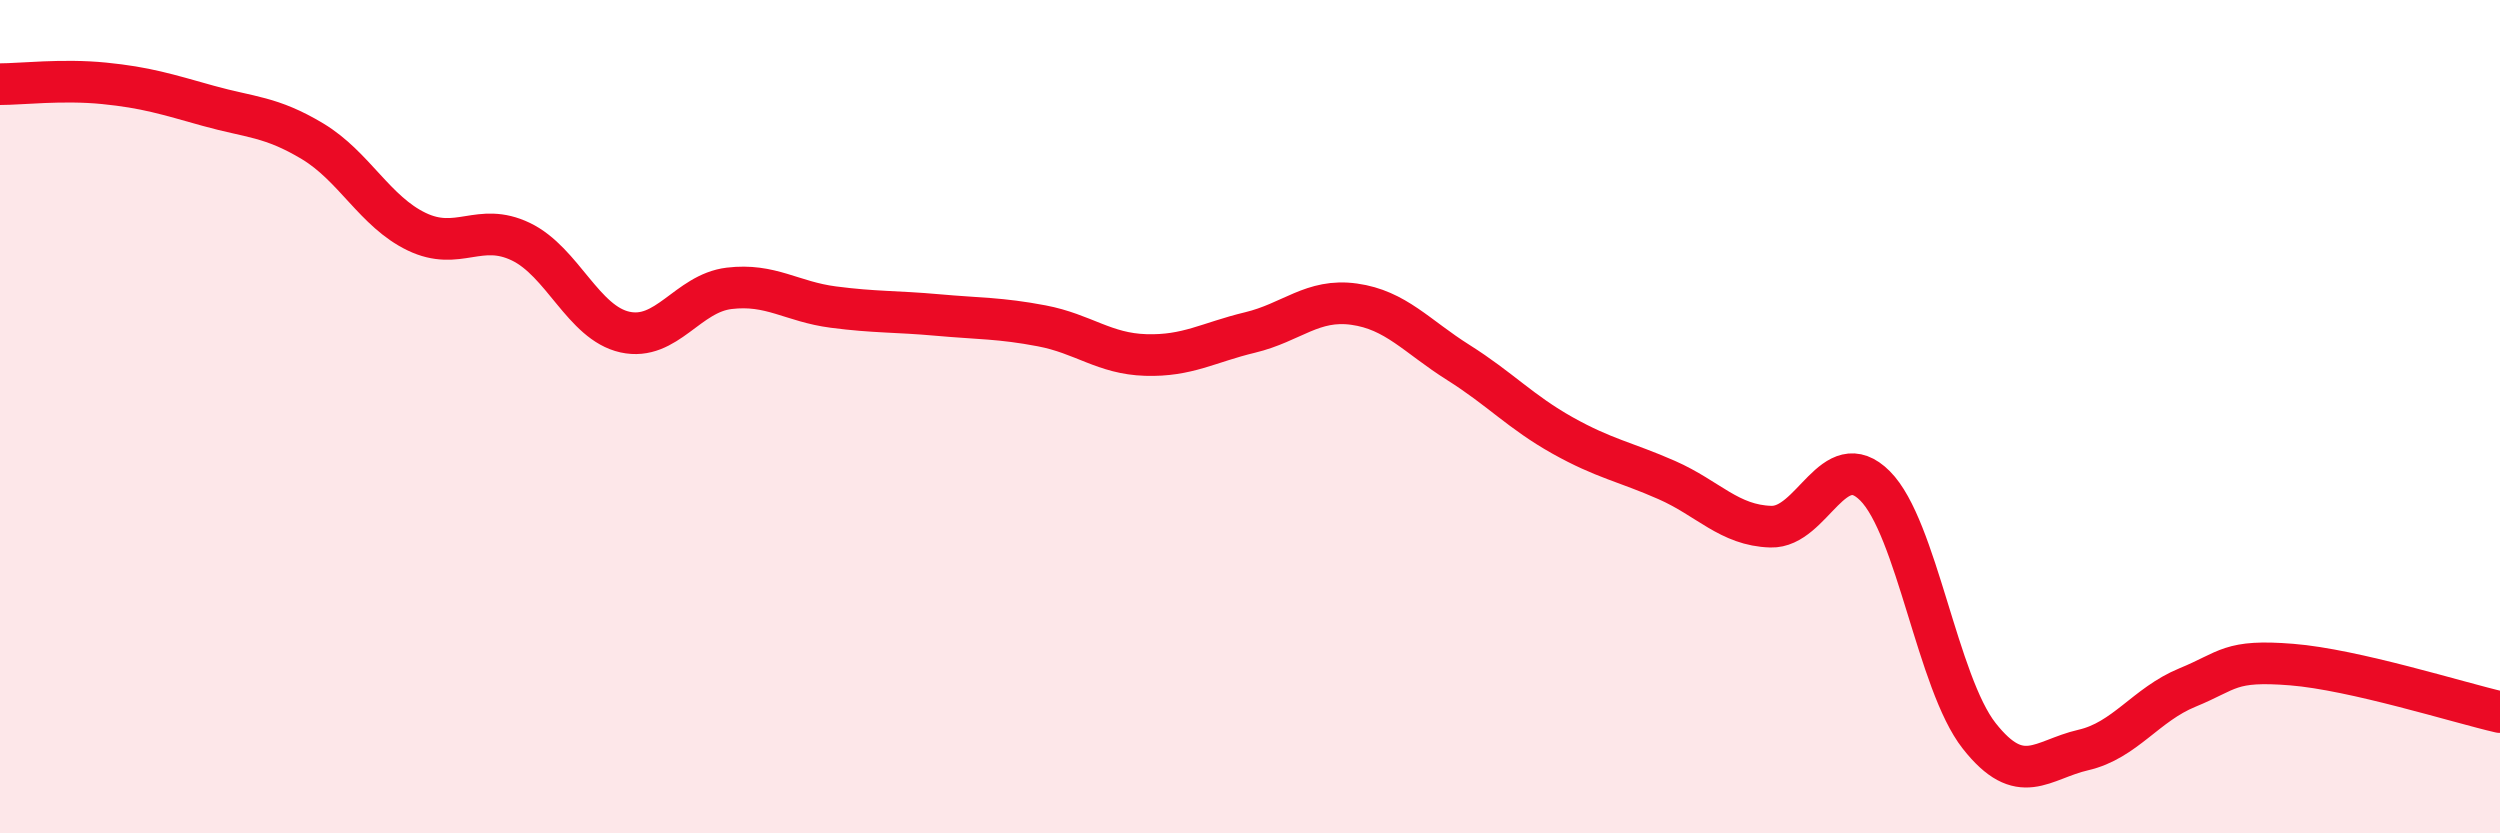 
    <svg width="60" height="20" viewBox="0 0 60 20" xmlns="http://www.w3.org/2000/svg">
      <path
        d="M 0,2.02 C 0.5,2.02 1.5,1.9 2.5,2 C 3.5,2.1 4,2.26 5,2.54 C 6,2.82 6.5,2.79 7.5,3.39 C 8.5,3.99 9,5.08 10,5.56 C 11,6.04 11.5,5.32 12.5,5.8 C 13.5,6.28 14,7.75 15,7.97 C 16,8.19 16.5,7.04 17.5,6.92 C 18.5,6.8 19,7.24 20,7.37 C 21,7.5 21.5,7.47 22.5,7.56 C 23.5,7.65 24,7.63 25,7.82 C 26,8.01 26.5,8.49 27.5,8.52 C 28.5,8.55 29,8.22 30,7.98 C 31,7.74 31.5,7.16 32.5,7.3 C 33.5,7.44 34,8.07 35,8.7 C 36,9.33 36.5,9.89 37.5,10.45 C 38.5,11.01 39,11.08 40,11.52 C 41,11.96 41.5,12.61 42.5,12.64 C 43.5,12.67 44,10.66 45,11.66 C 46,12.66 46.5,16.39 47.5,17.66 C 48.5,18.93 49,18.23 50,18 C 51,17.77 51.5,16.91 52.5,16.5 C 53.5,16.09 53.5,15.83 55,15.95 C 56.5,16.07 59,16.86 60,17.09L60 20L0 20Z"
        fill="#EB0A25"
        opacity="0.1"
        stroke-linecap="round"
        stroke-linejoin="round"
      />
      <path
        d="M 0,2.02 C 0.5,2.02 1.5,1.9 2.5,2 C 3.5,2.1 4,2.26 5,2.54 C 6,2.82 6.5,2.79 7.5,3.39 C 8.5,3.99 9,5.08 10,5.56 C 11,6.04 11.5,5.32 12.5,5.8 C 13.5,6.28 14,7.75 15,7.97 C 16,8.19 16.5,7.04 17.5,6.92 C 18.5,6.8 19,7.24 20,7.37 C 21,7.5 21.5,7.47 22.5,7.56 C 23.5,7.65 24,7.63 25,7.82 C 26,8.01 26.5,8.49 27.5,8.52 C 28.5,8.55 29,8.22 30,7.98 C 31,7.74 31.5,7.16 32.5,7.3 C 33.5,7.44 34,8.07 35,8.7 C 36,9.33 36.5,9.89 37.5,10.45 C 38.5,11.01 39,11.08 40,11.52 C 41,11.96 41.5,12.61 42.5,12.64 C 43.5,12.67 44,10.66 45,11.66 C 46,12.66 46.5,16.39 47.5,17.66 C 48.5,18.93 49,18.23 50,18 C 51,17.77 51.5,16.91 52.5,16.5 C 53.5,16.09 53.5,15.83 55,15.95 C 56.5,16.07 59,16.86 60,17.09"
        stroke="#EB0A25"
        stroke-width="1"
        fill="none"
        stroke-linecap="round"
        stroke-linejoin="round"
      />
    </svg>
  